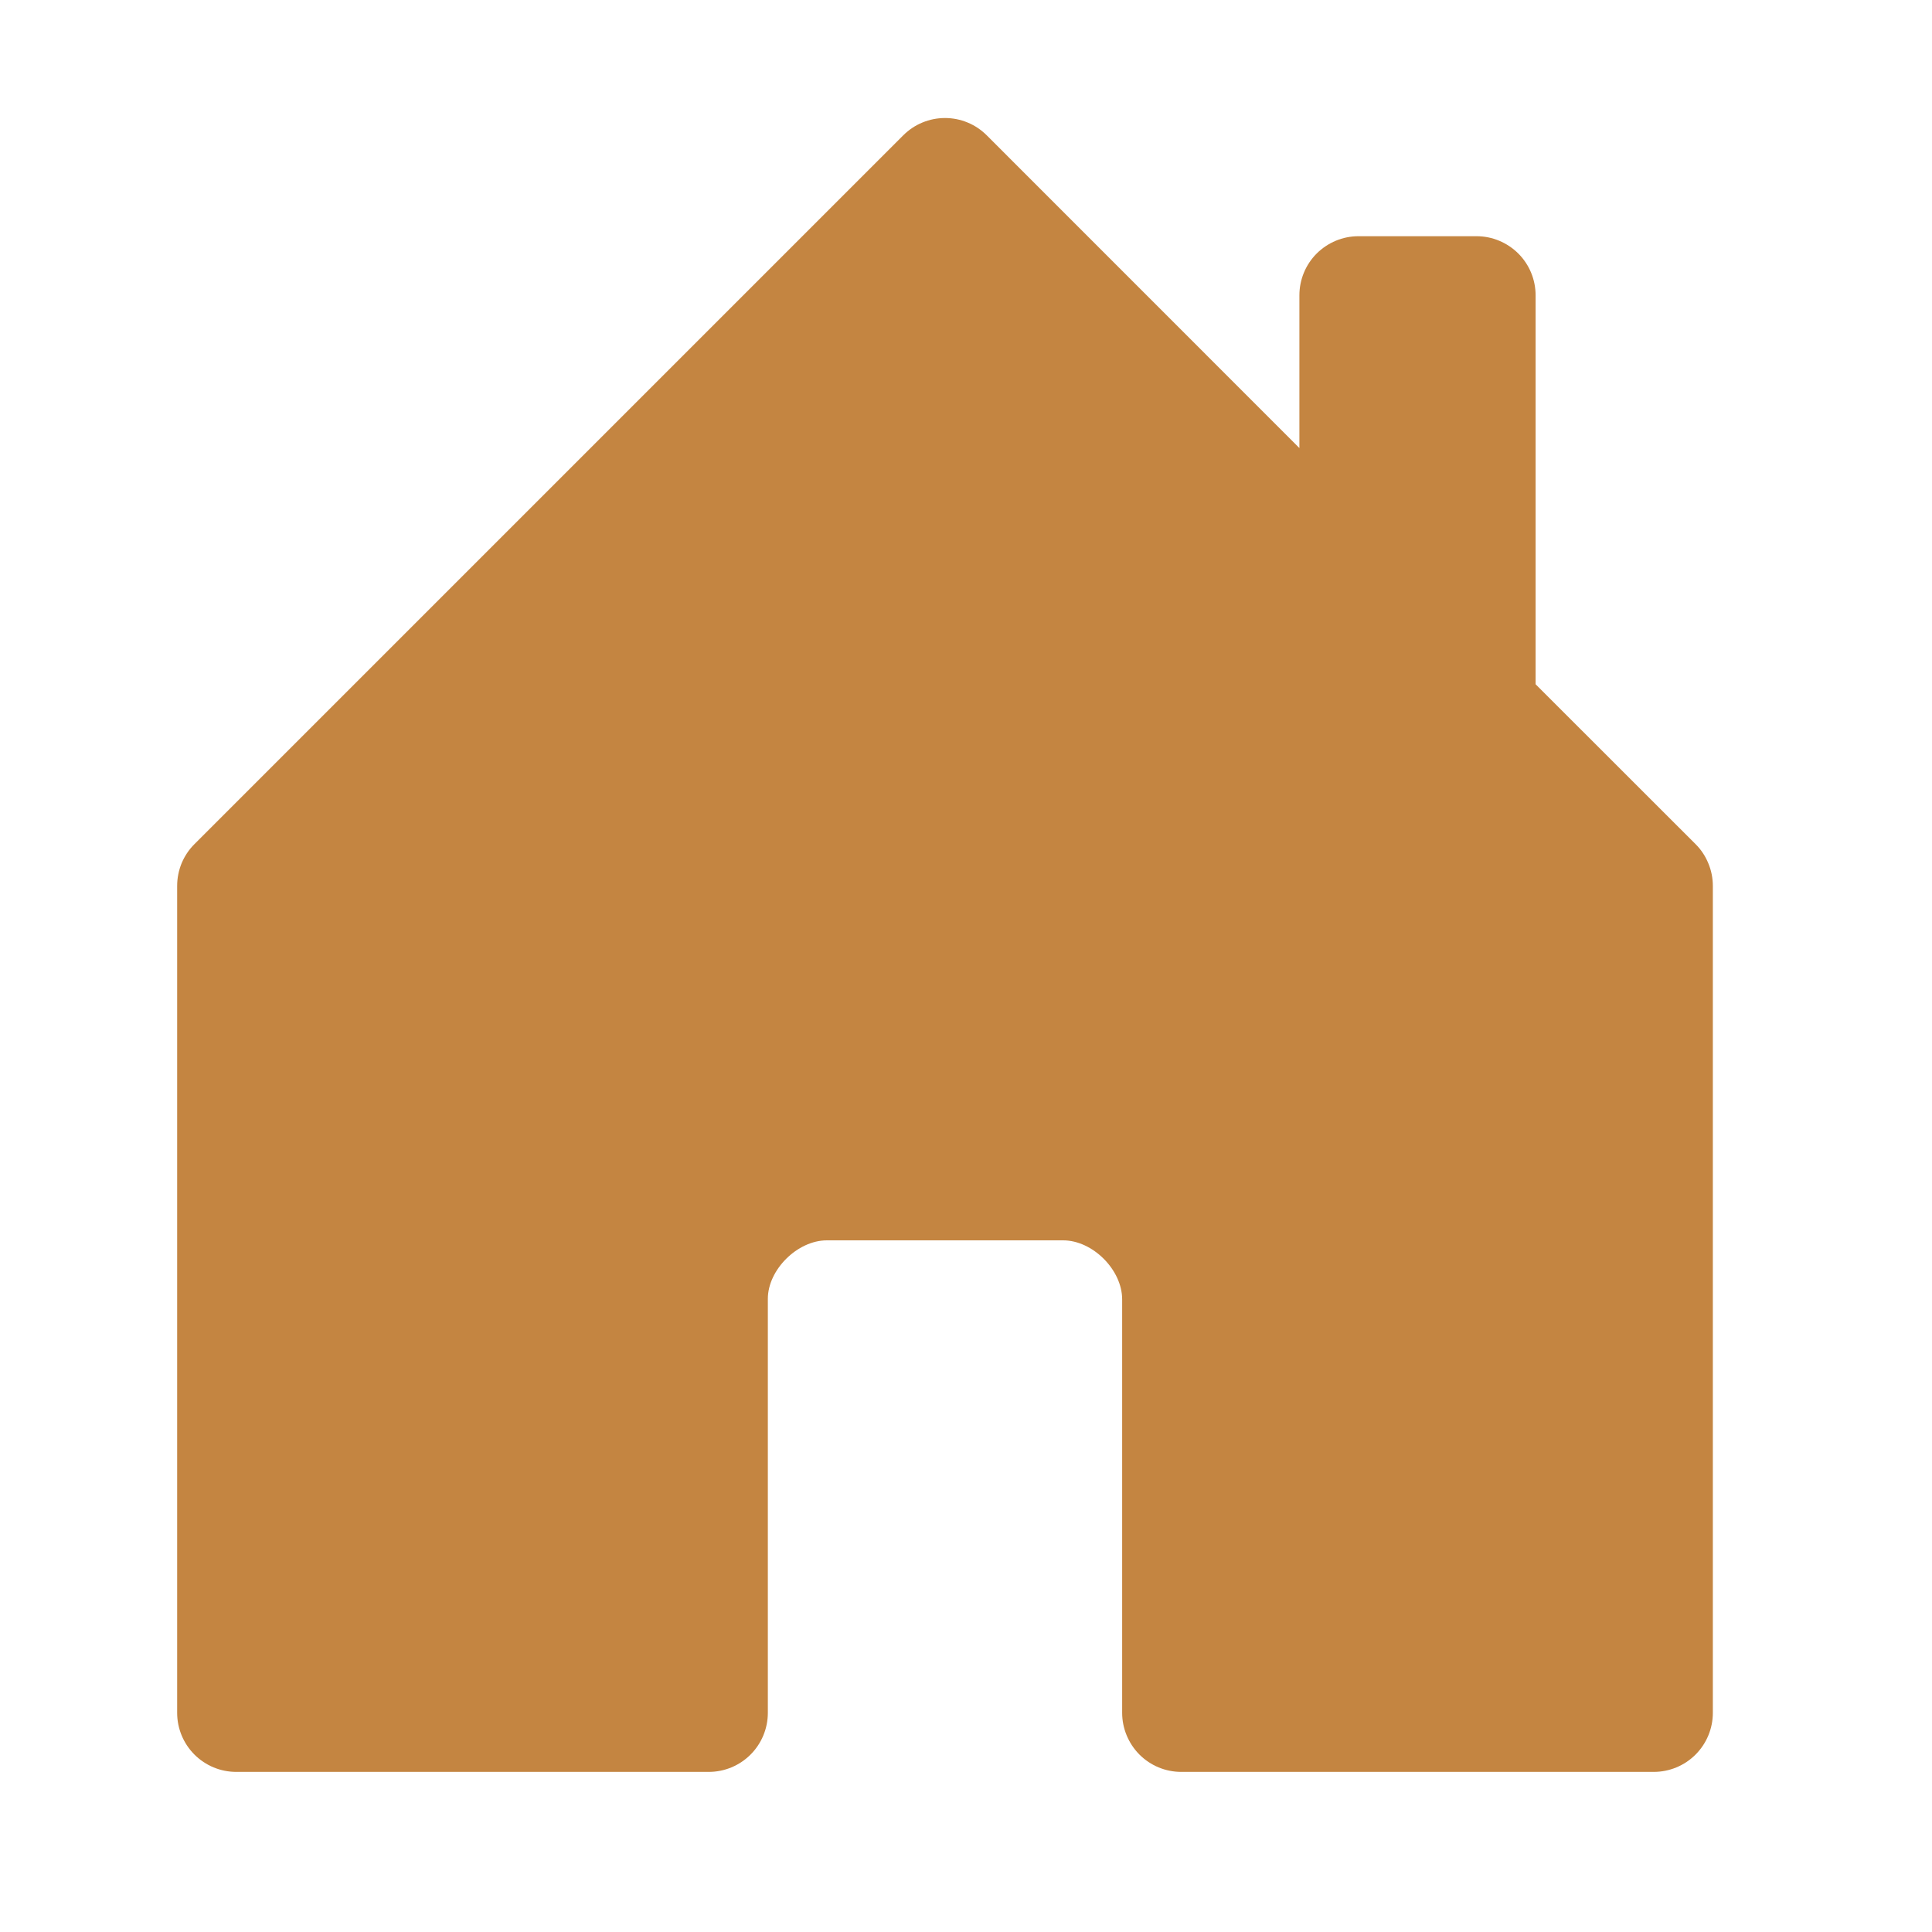<svg width="23" height="23" viewBox="0 0 23 23" fill="none" xmlns="http://www.w3.org/2000/svg">
<path d="M9.141 20.391V15.462C9.141 15.117 9.492 14.766 9.844 14.766H12.656C13.008 14.766 13.359 15.117 13.359 15.469V20.391C13.359 20.577 13.434 20.756 13.565 20.888C13.697 21.02 13.876 21.094 14.062 21.094H19.688C19.874 21.094 20.053 21.02 20.185 20.888C20.317 20.756 20.391 20.577 20.391 20.391V10.547C20.391 10.454 20.373 10.363 20.337 10.277C20.302 10.192 20.251 10.114 20.185 10.049L18.281 8.146V3.516C18.281 3.329 18.207 3.15 18.075 3.018C17.943 2.887 17.765 2.812 17.578 2.812H16.172C15.985 2.812 15.807 2.887 15.675 3.018C15.543 3.15 15.469 3.329 15.469 3.516V5.334L11.748 1.612C11.682 1.546 11.605 1.494 11.52 1.459C11.434 1.423 11.342 1.405 11.25 1.405C11.158 1.405 11.066 1.423 10.98 1.459C10.895 1.494 10.818 1.546 10.752 1.612L2.315 10.049C2.249 10.114 2.198 10.192 2.162 10.277C2.127 10.363 2.109 10.454 2.109 10.547V20.391C2.109 20.577 2.183 20.756 2.315 20.888C2.447 21.02 2.626 21.094 2.812 21.094H8.438C8.624 21.094 8.803 21.02 8.935 20.888C9.067 20.756 9.141 20.577 9.141 20.391Z" fill="#C48541"/>
</svg>
